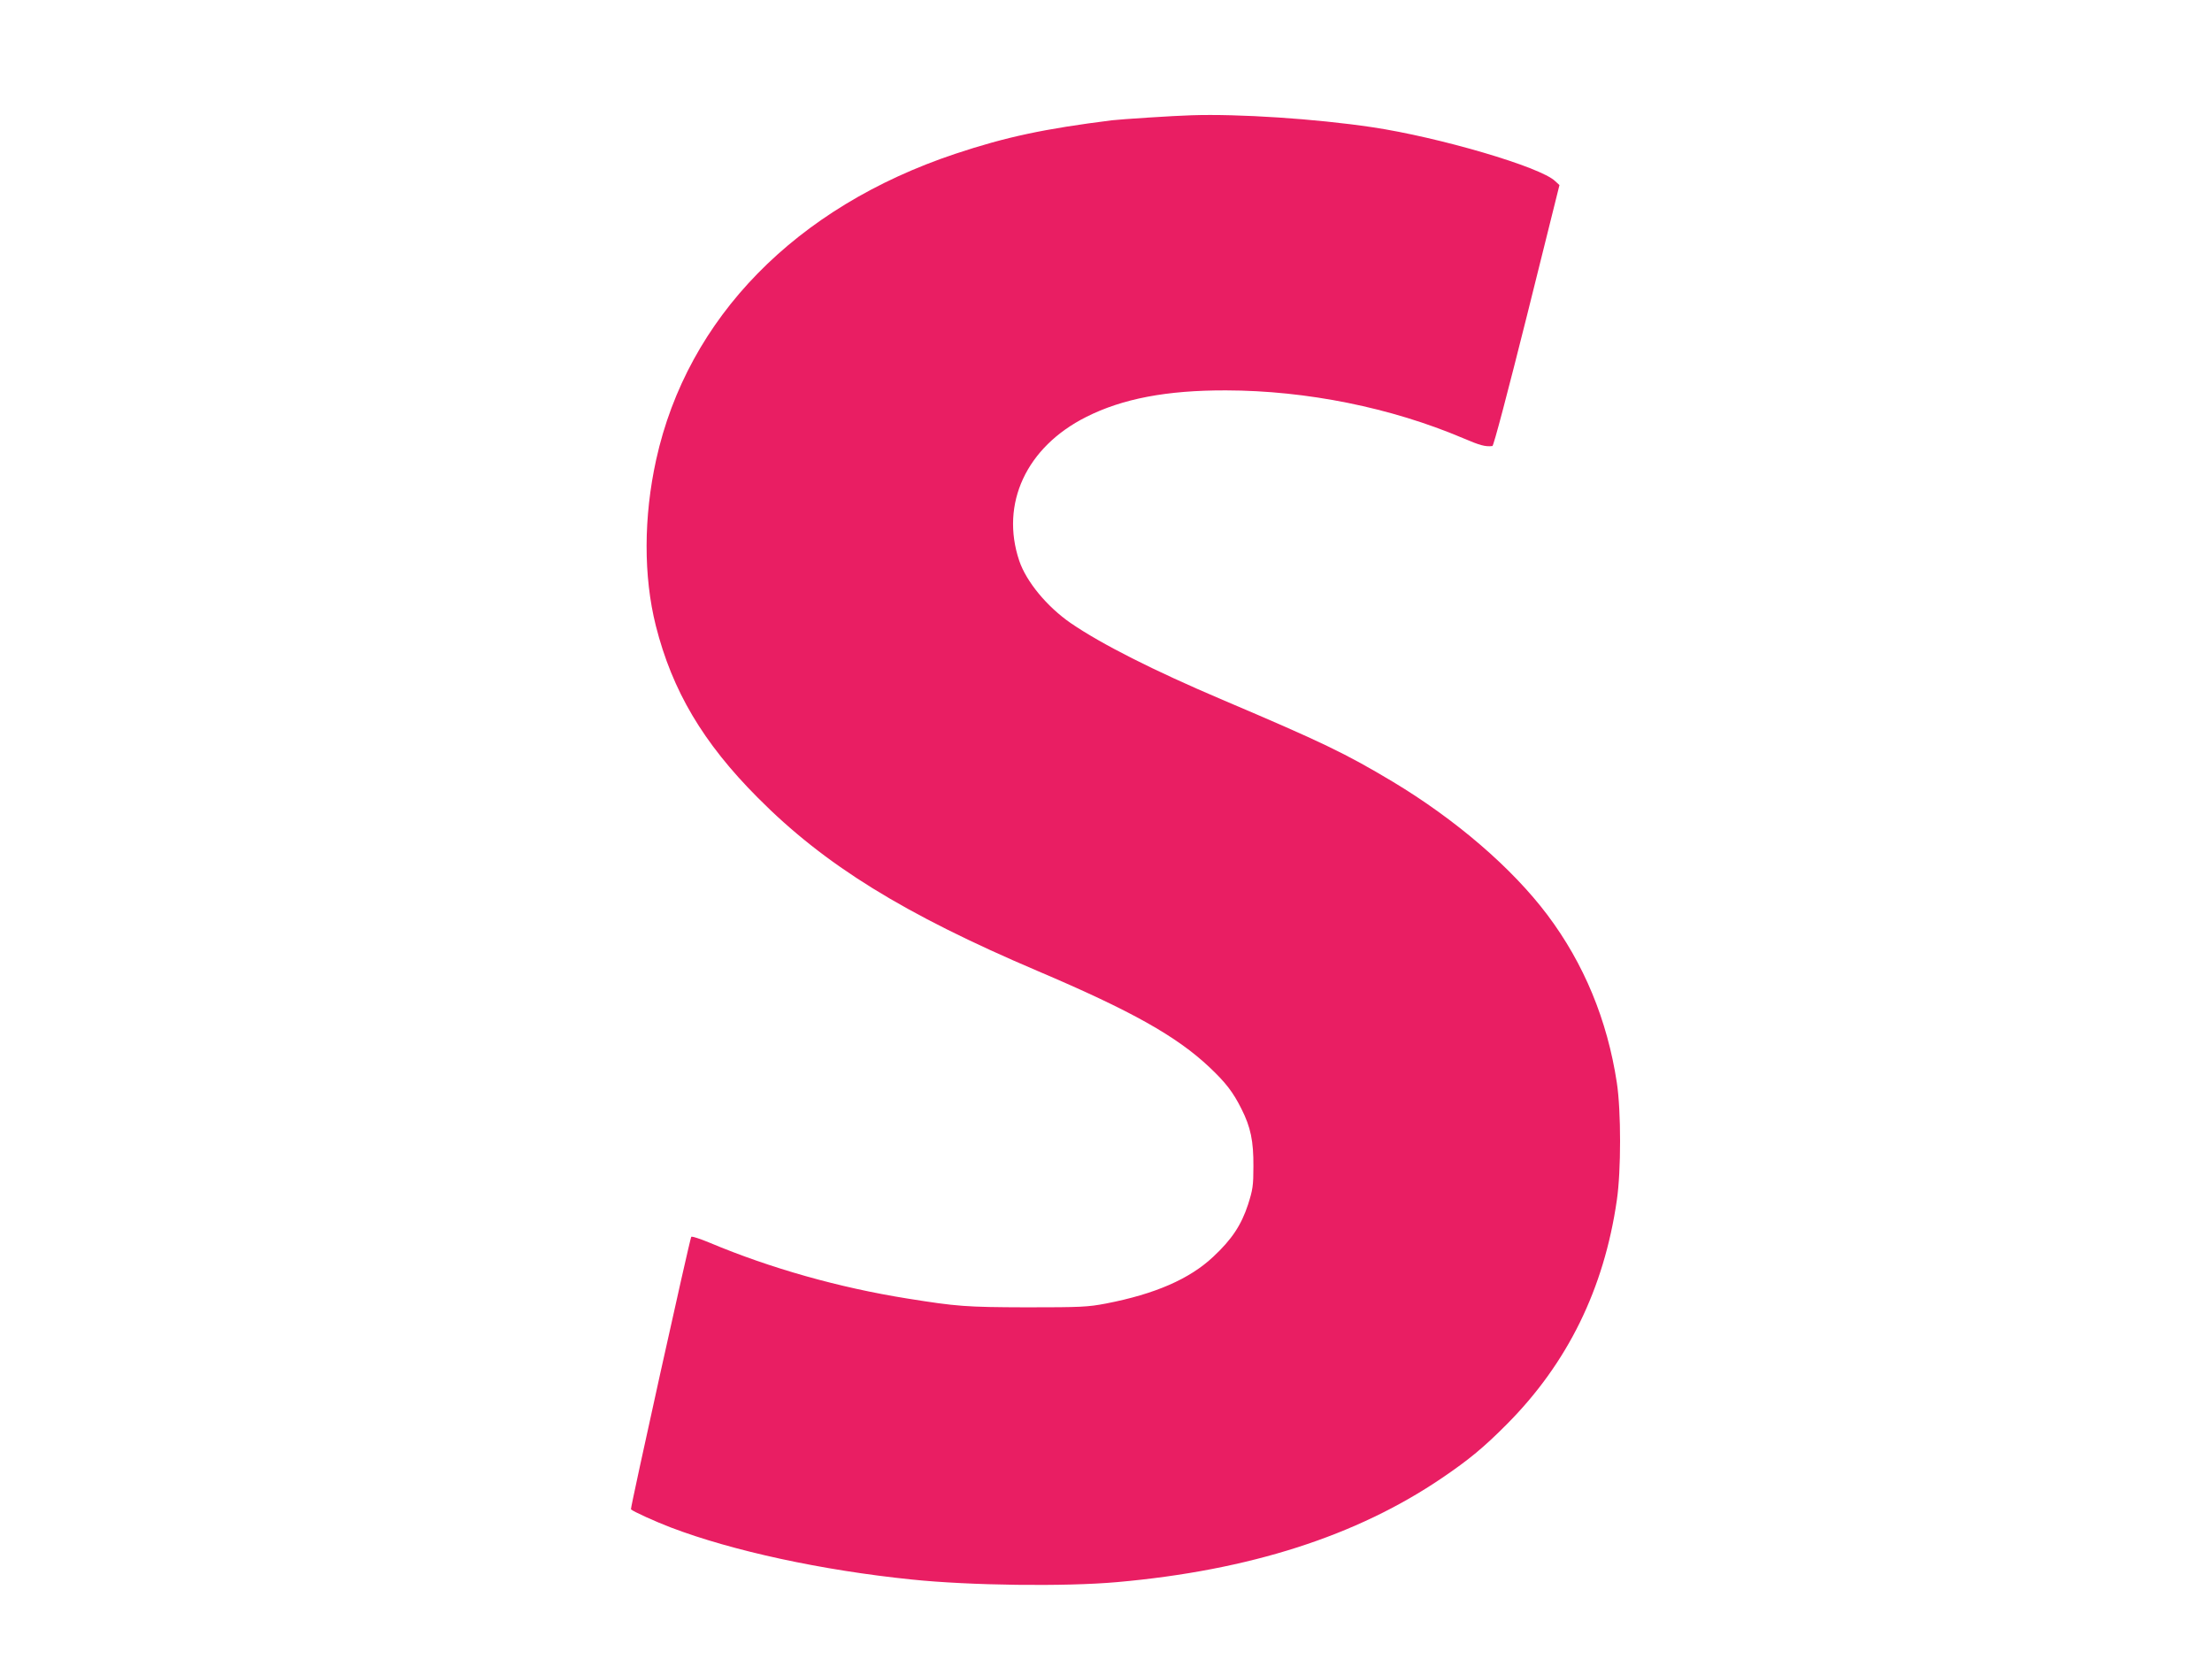 <?xml version="1.0" standalone="no"?>
<!DOCTYPE svg PUBLIC "-//W3C//DTD SVG 20010904//EN"
 "http://www.w3.org/TR/2001/REC-SVG-20010904/DTD/svg10.dtd">
<svg version="1.0" xmlns="http://www.w3.org/2000/svg"
 width="1280pt" height="960pt" viewBox="0 0 1280 960"
 preserveAspectRatio="xMidYMid meet">
<g transform="translate(0,960) scale(0.1,-0.1)"
fill="#e91e63" stroke="none">
<path d="M6895 8933 c-105 -3 -409 -23 -460 -29 -390 -49 -613 -96 -907 -194
-923 -308 -1550 -949 -1731 -1770 -73 -331 -74 -675 -2 -961 95 -376 273 -677
590 -995 387 -390 845 -673 1620 -1003 543 -231 803 -377 994 -557 94 -89 136
-143 185 -241 53 -105 70 -186 69 -333 0 -112 -4 -135 -31 -220 -39 -119 -94
-202 -201 -302 -137 -129 -337 -216 -621 -271 -105 -20 -144 -22 -460 -22
-351 1 -402 5 -690 51 -394 63 -789 174 -1144 323 -55 23 -102 38 -106 34 -8
-10 -354 -1573 -349 -1577 14 -13 144 -72 231 -105 357 -136 875 -248 1393
-301 336 -35 890 -42 1190 -15 766 68 1386 267 1880 603 155 105 243 178 375
311 351 353 562 783 636 1296 25 169 25 516 0 680 -55 362 -190 689 -402 971
-204 271 -529 551 -897 772 -271 162 -403 226 -982 472 -402 171 -702 323
-880 445 -137 95 -256 239 -297 360 -111 330 41 658 387 832 210 106 466 155
810 154 467 -1 955 -100 1370 -276 98 -42 130 -51 171 -46 7 0 91 320 200 755
l188 755 -25 23 c-84 82 -671 254 -1059 312 -329 49 -775 78 -1045 69z"/>
</g>
</svg>
